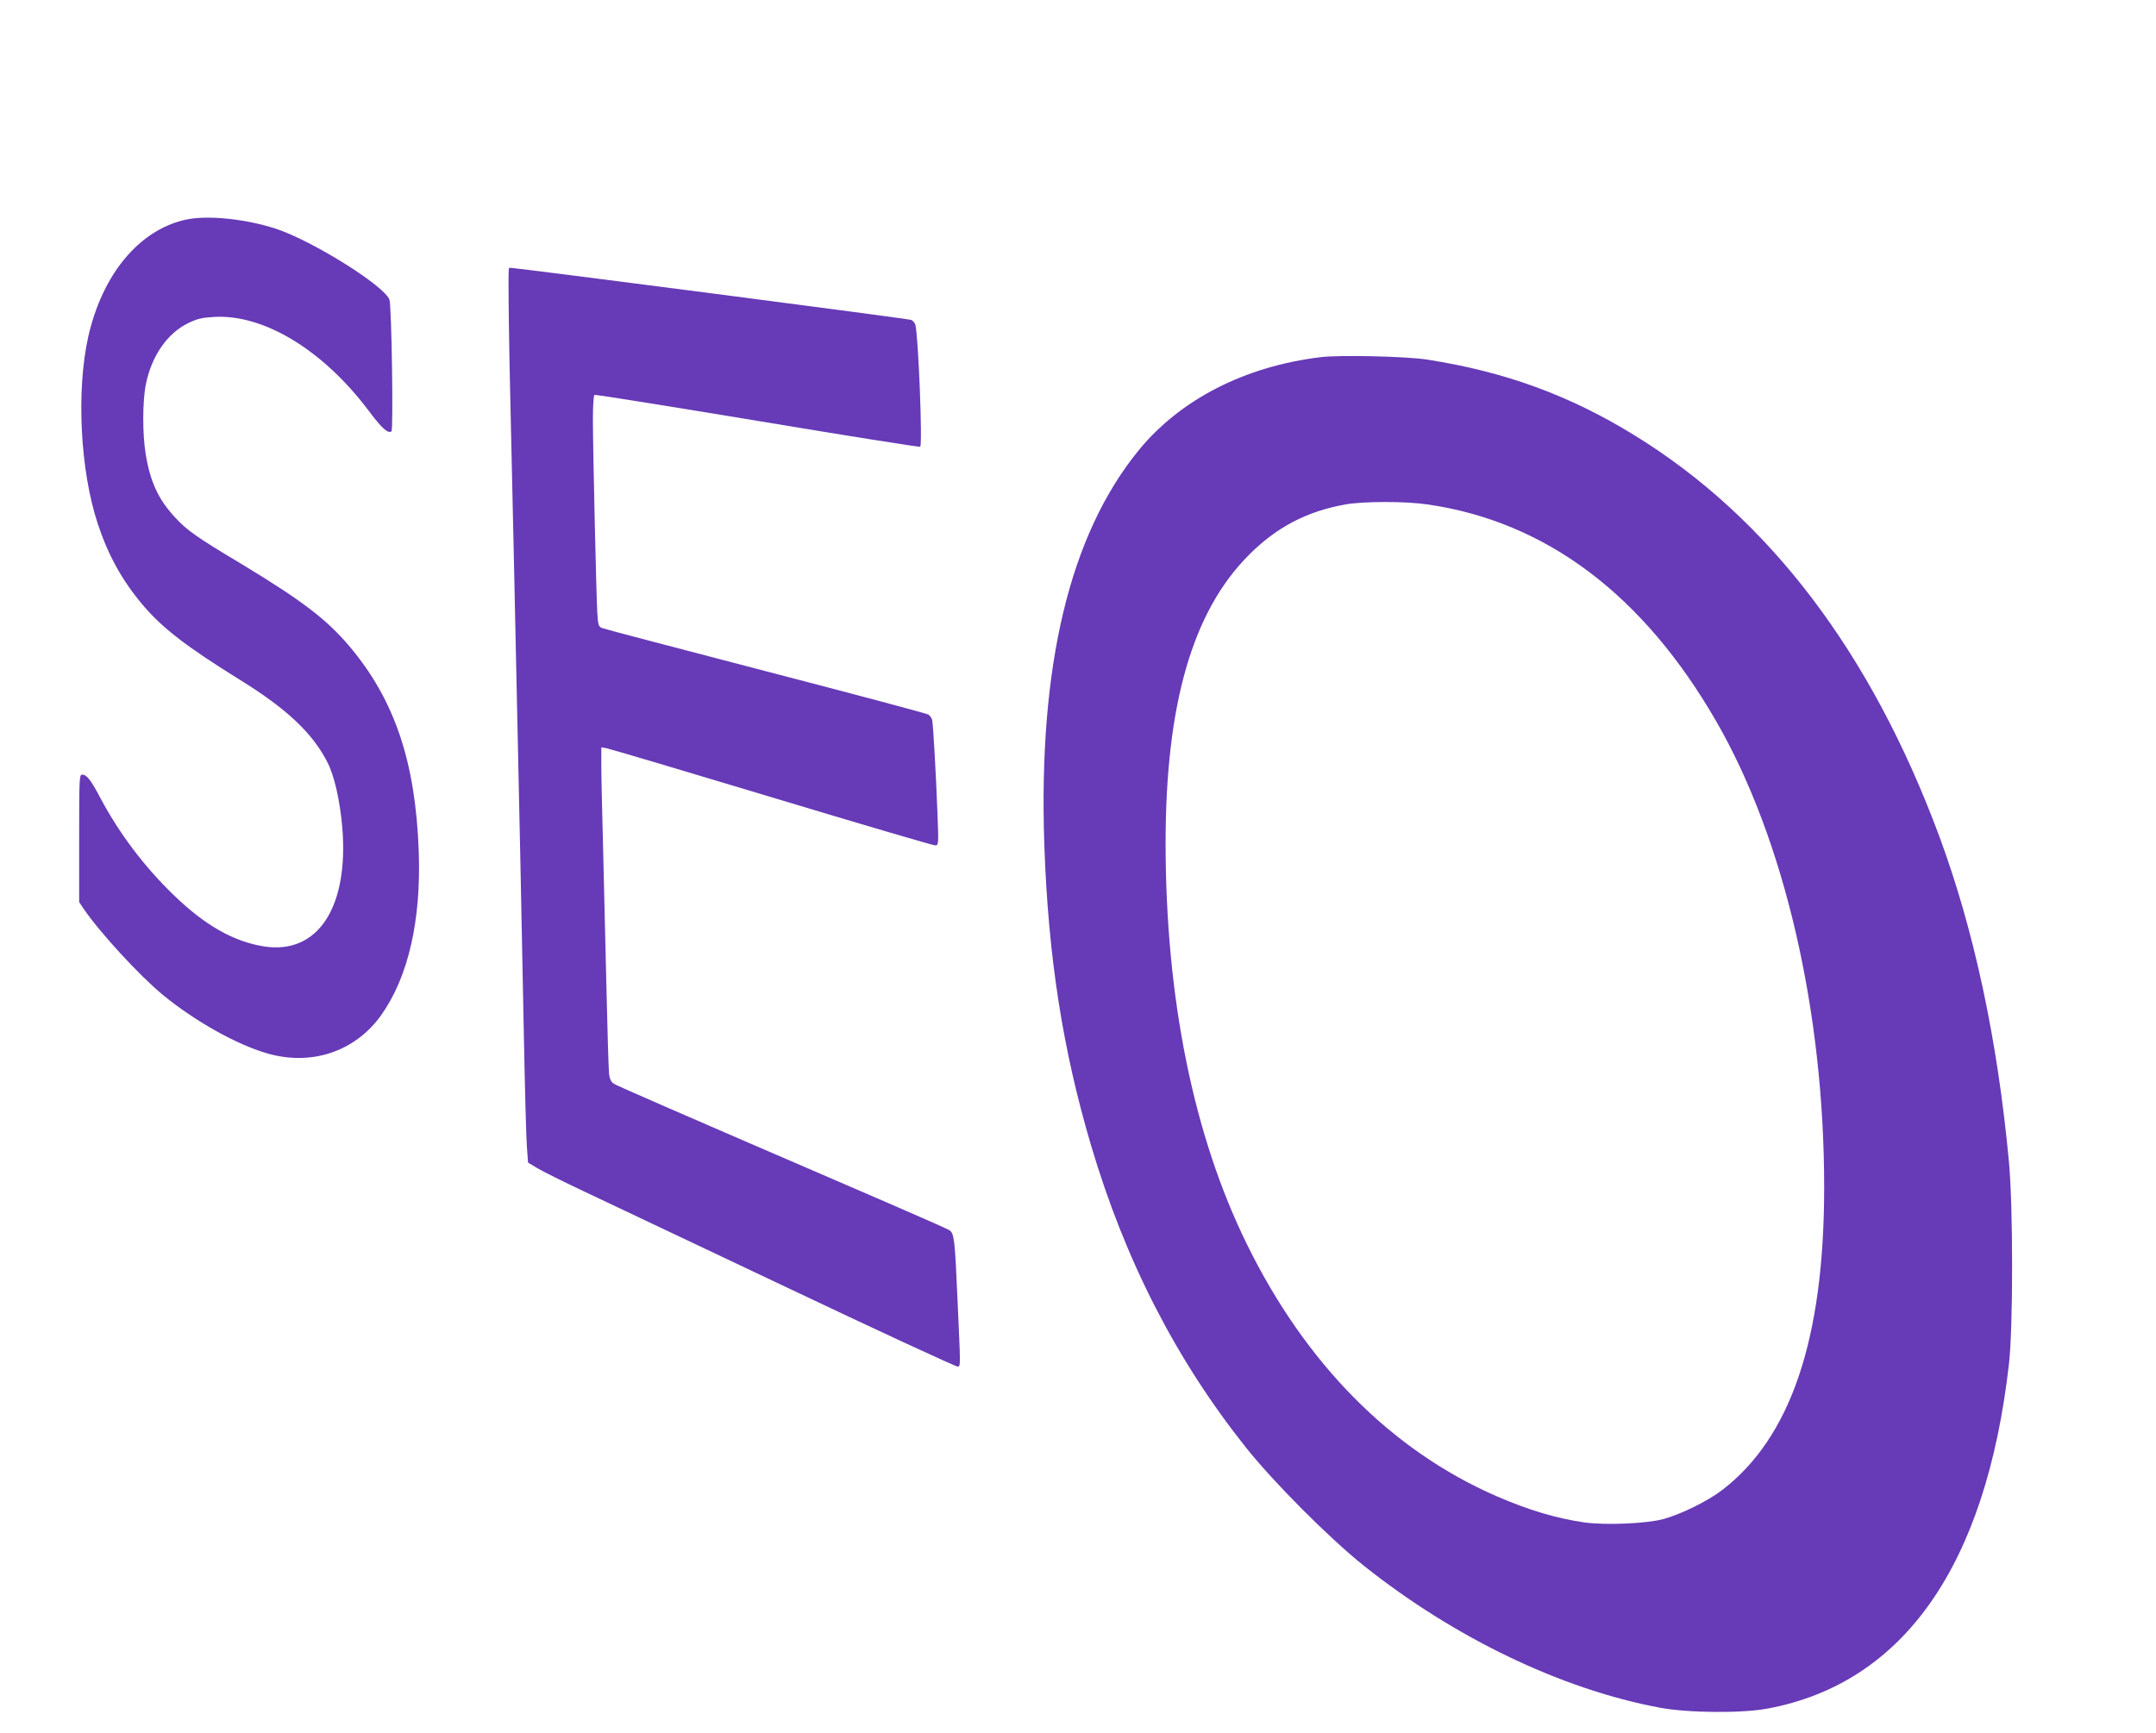 <?xml version="1.0" standalone="no"?>
<!DOCTYPE svg PUBLIC "-//W3C//DTD SVG 20010904//EN"
 "http://www.w3.org/TR/2001/REC-SVG-20010904/DTD/svg10.dtd">
<svg version="1.0" xmlns="http://www.w3.org/2000/svg"
 width="1280pt" height="1029pt" viewBox="0 0 1280 1029"
 preserveAspectRatio="xMidYMid meet">
<g transform="translate(0,1029) scale(0.1,-0.1)"
fill="#673ab7" stroke="none">
<path d="M1100 8985 c-275 -62 -492 -324 -576 -694 -72 -322 -48 -797 57
-1113 62 -187 144 -335 267 -481 116 -137 260 -248 578 -445 279 -173 431
-317 519 -491 41 -81 73 -226 87 -382 40 -478 -146 -760 -466 -709 -180 29
-349 125 -534 304 -176 170 -326 369 -438 581 -54 102 -79 135 -106 135 -17 0
-18 -19 -18 -379 l0 -378 26 -39 c97 -142 332 -398 472 -513 189 -155 437
-294 617 -346 264 -77 524 10 679 228 160 226 237 562 222 972 -19 529 -142
896 -408 1213 -137 163 -284 275 -643 492 -269 161 -326 201 -398 280 -97 105
-145 209 -172 373 -20 120 -19 317 1 415 34 169 128 304 253 364 52 25 81 32
152 36 295 17 646 -196 917 -556 79 -106 114 -137 136 -124 12 7 1 750 -12
783 -34 85 -456 348 -672 420 -183 60 -412 83 -540 54z"/>
<path d="M3020 8683 c-3 -95 2 -443 10 -778 5 -225 14 -626 20 -890 26 -1224
31 -1468 40 -1865 5 -234 14 -684 20 -1000 6 -316 14 -618 18 -669 l7 -95 55
-33 c30 -18 154 -80 275 -137 121 -57 668 -316 1214 -575 547 -260 1001 -469
1008 -467 16 6 16 -2 -2 391 -16 370 -20 401 -49 420 -11 7 -187 85 -391 173
-1291 557 -1579 683 -1600 696 -17 11 -25 28 -29 58 -3 24 -10 261 -16 528 -6
267 -15 643 -20 835 -5 193 -10 401 -10 464 l0 113 33 -6 c18 -3 459 -134 980
-291 520 -157 956 -285 968 -285 21 0 22 0 15 183 -10 260 -26 537 -32 562 -3
11 -13 26 -23 32 -10 6 -444 122 -964 257 -521 136 -957 250 -971 256 -22 8
-25 15 -30 92 -6 106 -26 970 -26 1150 0 75 4 139 9 143 5 3 440 -67 967 -154
527 -88 962 -157 967 -154 15 9 -11 667 -29 726 -3 9 -13 21 -23 27 -13 7
-2346 310 -2386 310 -3 0 -5 -8 -5 -17z"/>
<path d="M7840 8169 c-451 -55 -832 -251 -1079 -552 -411 -504 -597 -1281
-561 -2343 23 -665 109 -1216 277 -1784 203 -686 506 -1276 921 -1797 164
-206 494 -537 698 -700 538 -429 1175 -735 1759 -844 164 -31 489 -34 640 -5
807 151 1296 850 1432 2046 25 219 25 932 0 1200 -68 727 -207 1376 -414 1935
-405 1091 -1011 1889 -1809 2380 -386 238 -773 379 -1234 450 -124 19 -519 28
-630 14z m639 -875 c702 -103 1278 -537 1711 -1289 404 -701 640 -1721 640
-2765 0 -902 -199 -1489 -609 -1801 -84 -64 -243 -142 -346 -170 -101 -27
-344 -37 -467 -20 -167 24 -335 74 -523 156 -625 272 -1134 786 -1483 1498
-317 646 -481 1459 -482 2377 0 826 159 1379 495 1715 163 164 343 258 570
299 110 20 362 20 494 0z"/>
</g>
</svg>

